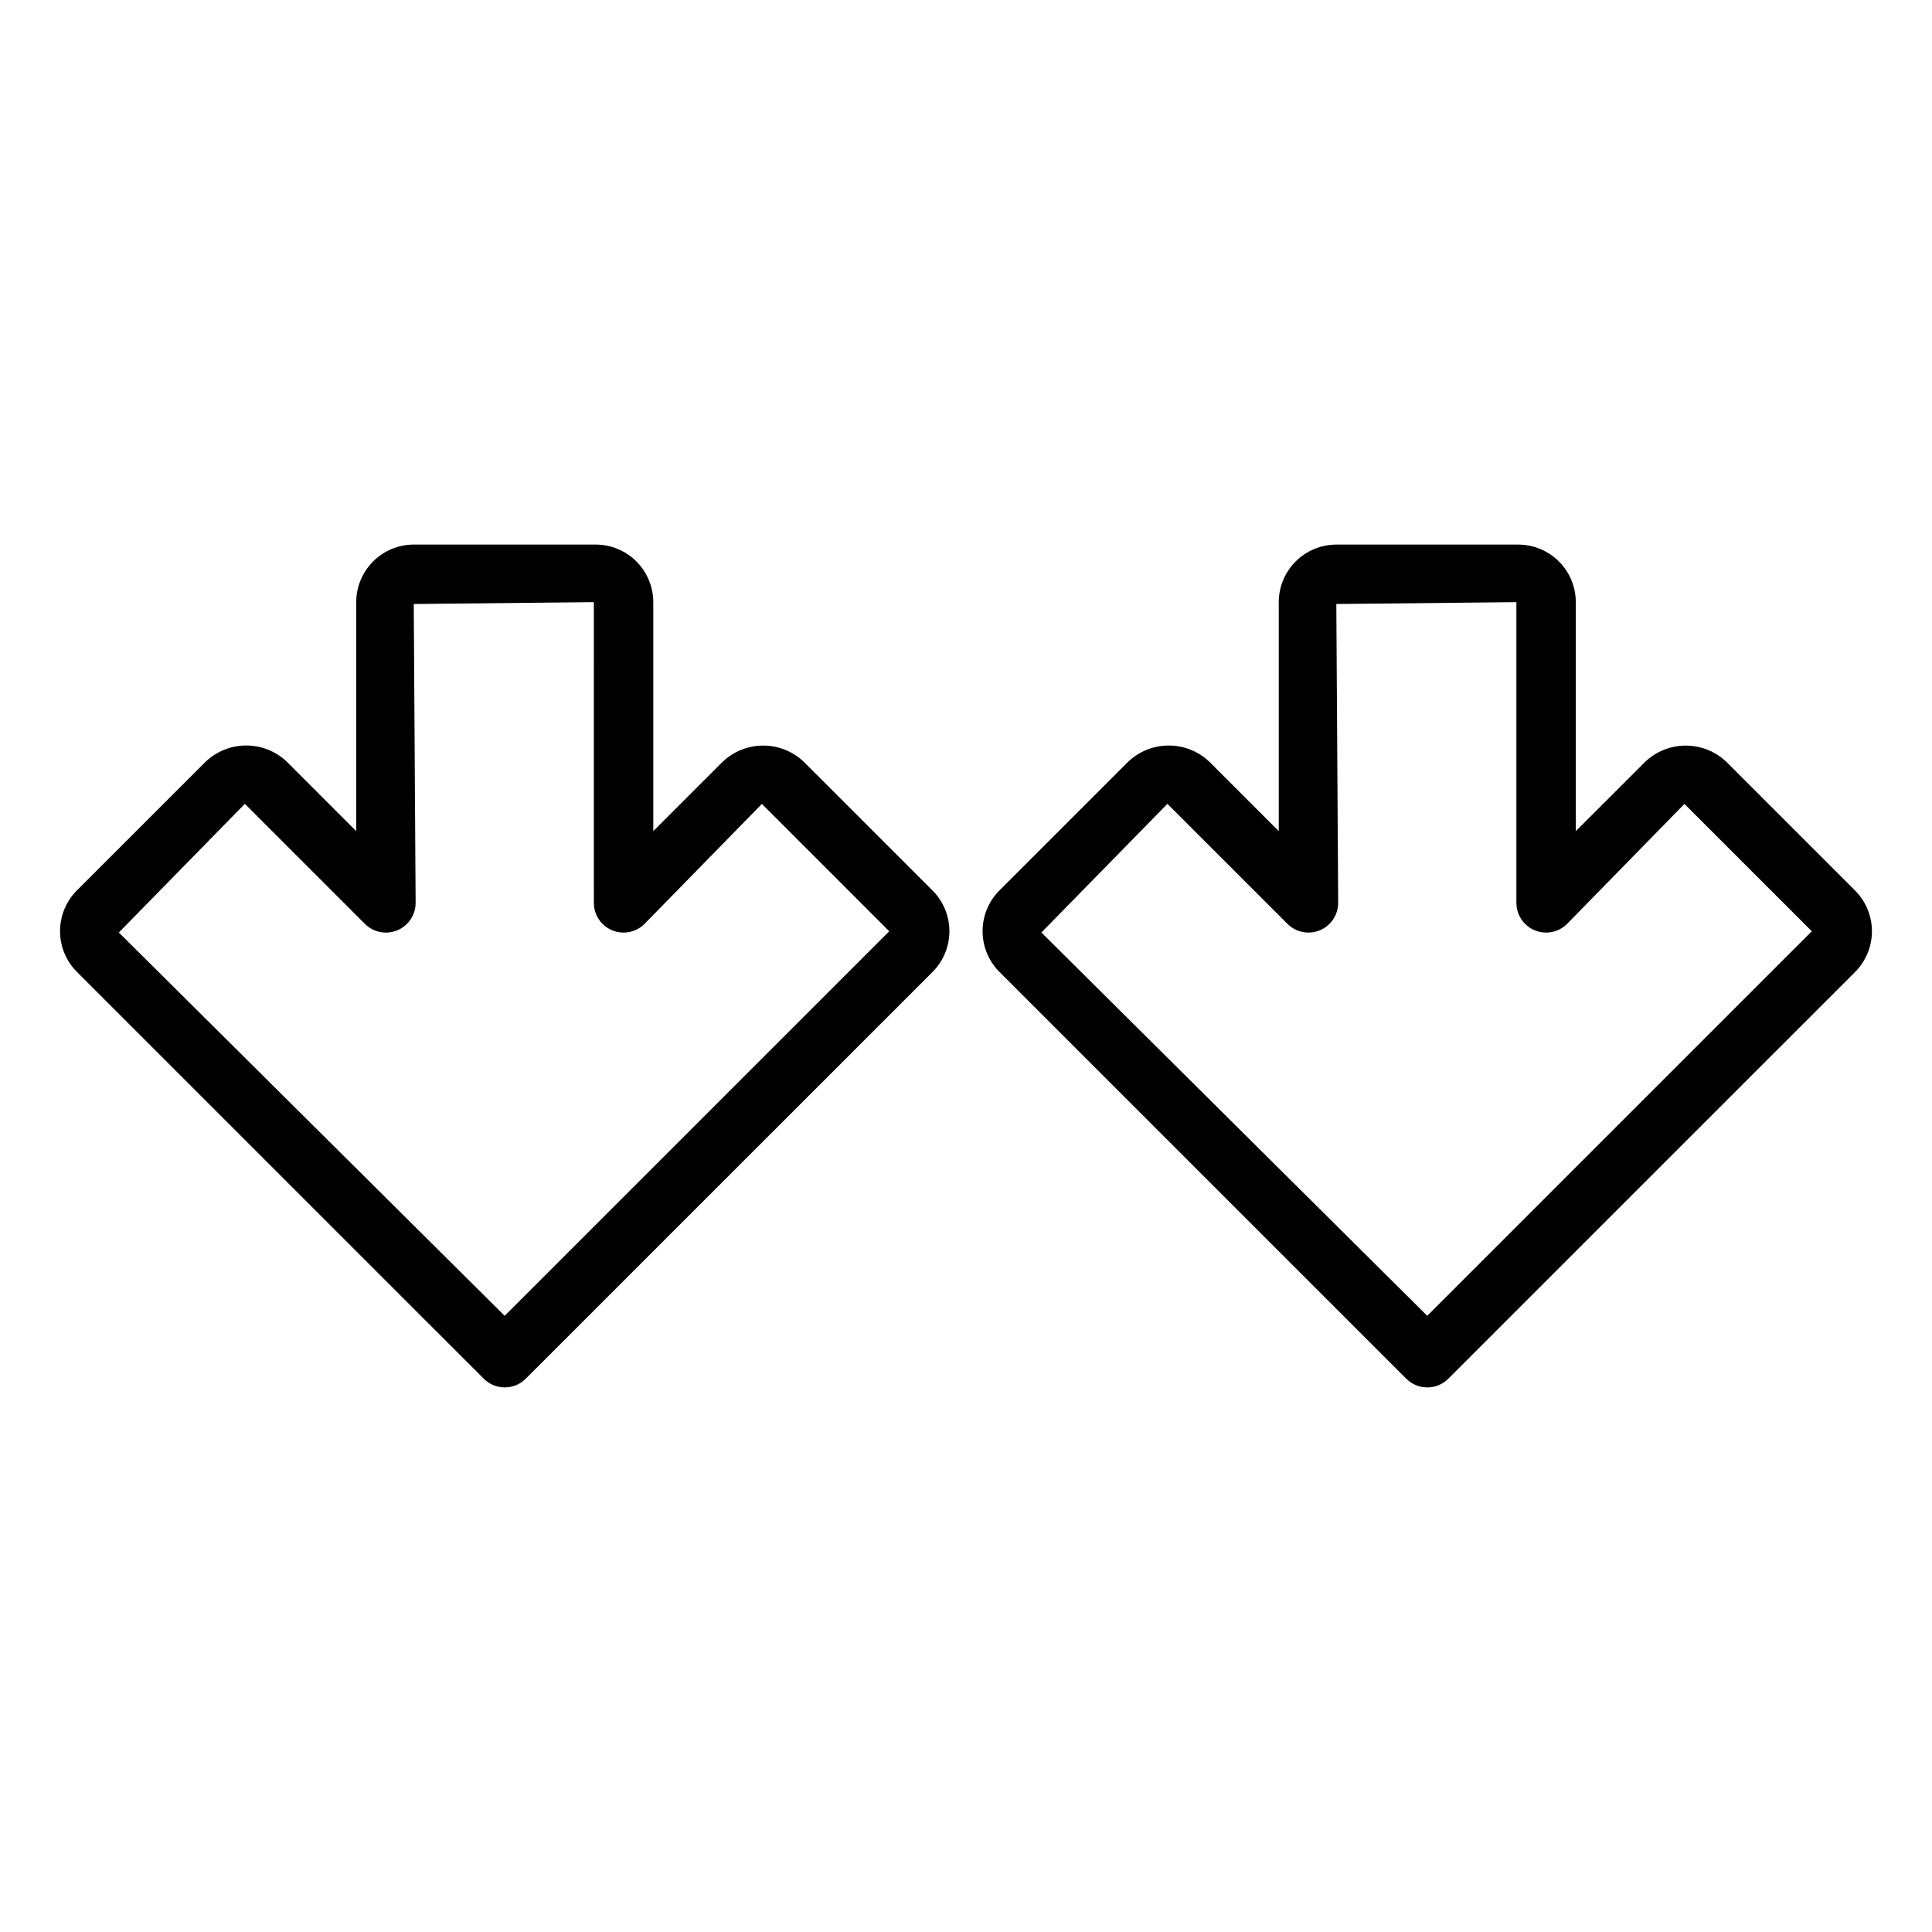 <?xml version="1.0" encoding="UTF-8"?>
<!-- Uploaded to: SVG Find, www.svgrepo.com, Generator: SVG Find Mixer Tools -->
<svg fill="#000000" width="800px" height="800px" version="1.1" viewBox="144 144 512 512" xmlns="http://www.w3.org/2000/svg">
 <path d="m357.04 345.91c-2.902-2.777-6.766-4.324-10.781-4.324-4.019 0-7.883 1.547-10.785 4.324l-18.348 18.348v-60.691c-0.008-4.043-1.617-7.922-4.473-10.777-2.859-2.859-6.738-4.469-10.781-4.477h-48.219c-4.043 0.008-7.918 1.617-10.777 4.477-2.859 2.859-4.465 6.734-4.473 10.777v60.691l-18.367-18.371c-2.906-2.773-6.769-4.324-10.785-4.324-4.019 0-7.879 1.551-10.785 4.324l-34.102 34.094c-2.852 2.863-4.453 6.742-4.453 10.785s1.602 7.918 4.457 10.785l107.83 107.82c3.074 3.074 8.059 3.074 11.133 0l107.81-107.8c2.856-2.867 4.457-6.742 4.457-10.785 0-4.043-1.602-7.922-4.457-10.785zm-79.297 146.79-102.25-101.58 33.402-34.098 31.812 31.812h-0.004c2.254 2.254 5.641 2.926 8.582 1.707 2.941-1.219 4.859-4.09 4.859-7.273l-0.496-79.203 47.723-0.492 0.004 79.695c0 3.184 1.918 6.055 4.859 7.273 2.941 1.219 6.324 0.543 8.578-1.707l31.094-31.789 33.75 33.75zm357.88-112.69-34.098-34.094c-2.906-2.777-6.766-4.324-10.785-4.324-4.016 0-7.879 1.547-10.785 4.324l-18.352 18.348v-60.691c-0.004-4.043-1.613-7.922-4.473-10.777-2.859-2.859-6.734-4.469-10.777-4.477h-48.215c-4.047 0.008-7.922 1.617-10.781 4.477-2.859 2.856-4.469 6.734-4.473 10.777v60.691l-18.371-18.375 0.004 0.004c-2.906-2.773-6.769-4.324-10.785-4.324-4.019 0-7.883 1.551-10.785 4.324l-34.102 34.094c-2.852 2.863-4.453 6.742-4.453 10.785s1.602 7.918 4.457 10.785l107.83 107.82c3.074 3.074 8.059 3.074 11.133 0l107.81-107.8h0.004c2.852-2.867 4.453-6.746 4.453-10.785 0-4.043-1.605-7.922-4.457-10.785zm-113.39 112.69-102.25-101.58 33.398-34.098 31.812 31.812c2.25 2.25 5.637 2.922 8.578 1.703 2.938-1.215 4.856-4.086 4.859-7.269l-0.492-79.203 47.723-0.492v79.695c0 3.184 1.918 6.055 4.859 7.273 2.941 1.219 6.328 0.543 8.578-1.707l31.094-31.789 33.754 33.75z"/>
</svg>